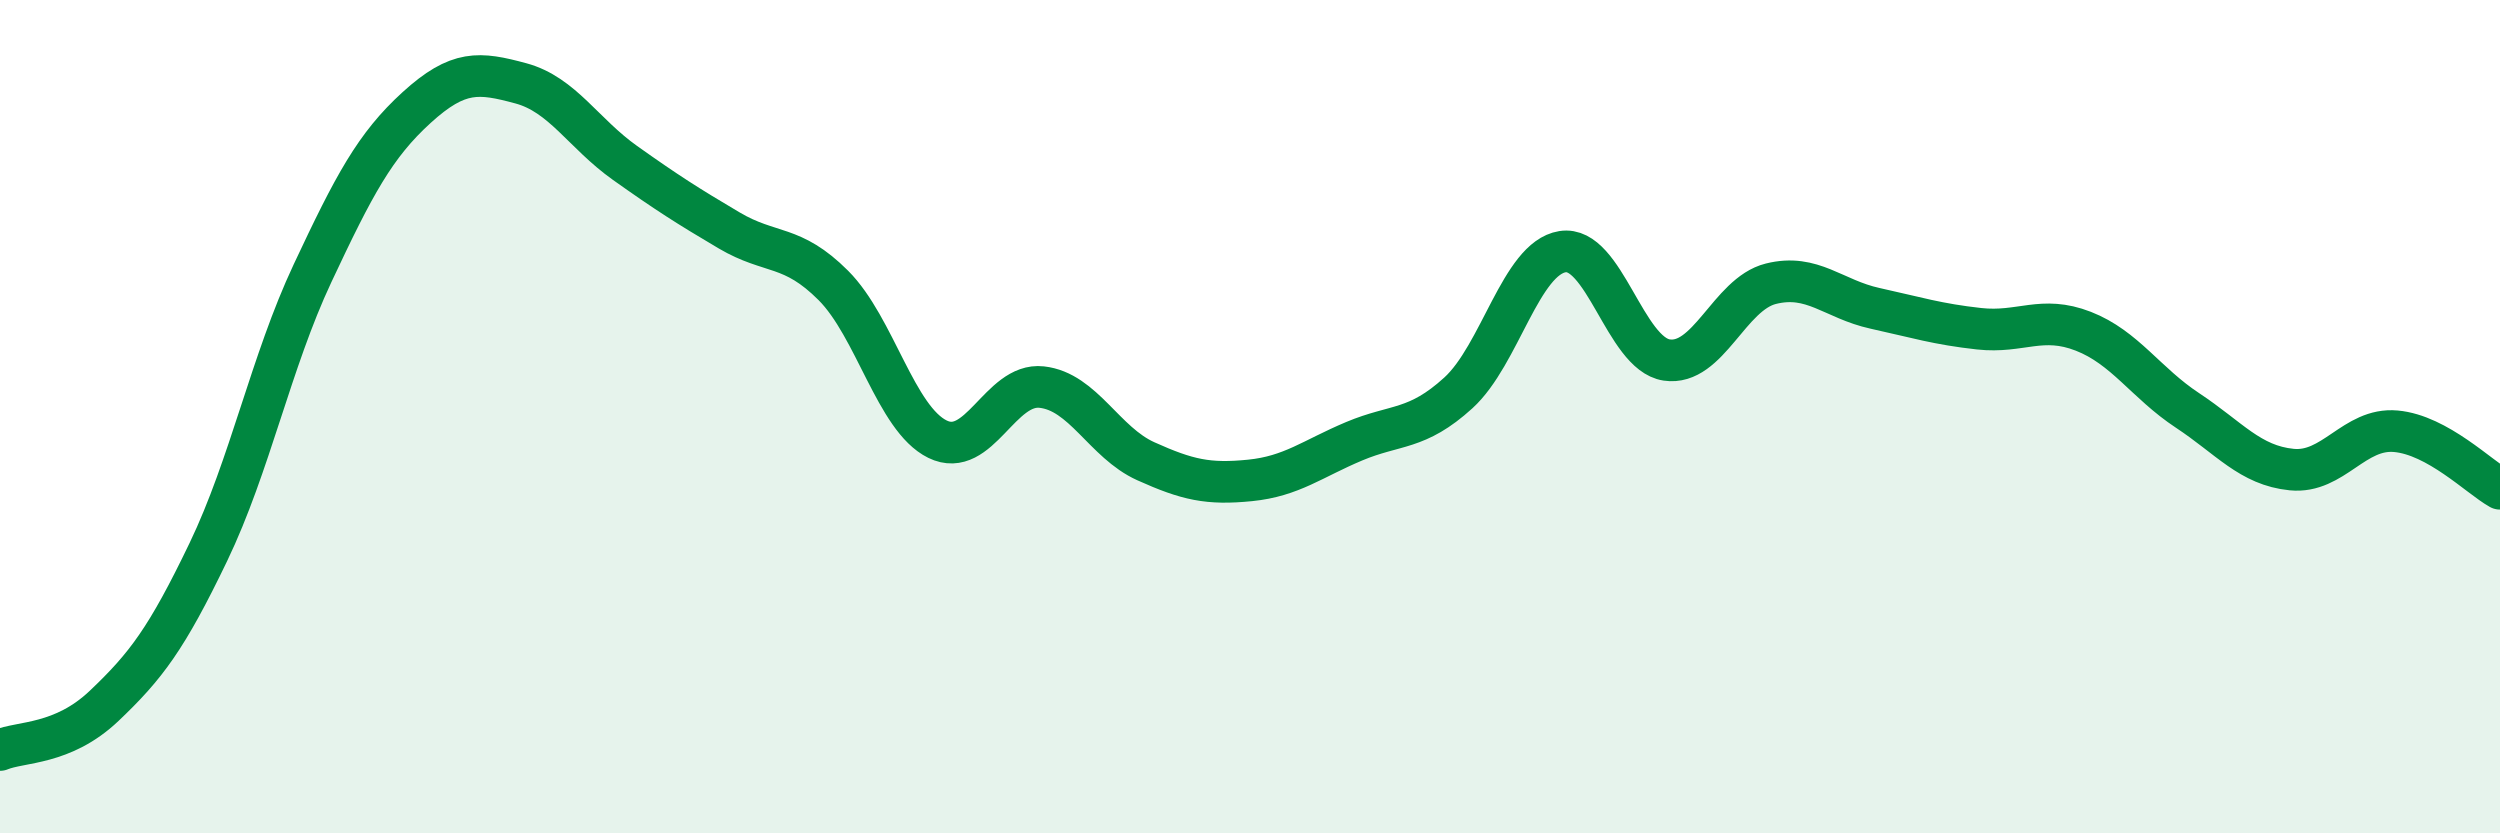 
    <svg width="60" height="20" viewBox="0 0 60 20" xmlns="http://www.w3.org/2000/svg">
      <path
        d="M 0,18 C 0.5,17.79 1.5,17.89 2.5,16.94 C 3.5,15.99 4,15.33 5,13.25 C 6,11.17 6.5,8.69 7.5,6.56 C 8.5,4.43 9,3.49 10,2.58 C 11,1.67 11.5,1.73 12.5,2 C 13.5,2.27 14,3.2 15,3.91 C 16,4.62 16.5,4.94 17.5,5.53 C 18.5,6.12 19,5.85 20,6.85 C 21,7.85 21.5,10.05 22.5,10.54 C 23.5,11.03 24,9.18 25,9.29 C 26,9.4 26.5,10.62 27.5,11.07 C 28.5,11.52 29,11.63 30,11.53 C 31,11.43 31.5,11.01 32.5,10.59 C 33.5,10.17 34,10.34 35,9.43 C 36,8.52 36.5,6.2 37.5,6.04 C 38.5,5.88 39,8.49 40,8.64 C 41,8.79 41.5,7.06 42.5,6.81 C 43.5,6.56 44,7.18 45,7.4 C 46,7.62 46.5,7.78 47.5,7.89 C 48.5,8 49,7.56 50,7.95 C 51,8.34 51.5,9.19 52.5,9.85 C 53.5,10.51 54,11.17 55,11.27 C 56,11.37 56.5,10.26 57.5,10.35 C 58.5,10.44 59.5,11.45 60,11.73L60 20L0 20Z"
        fill="#008740"
        opacity="0.1"
        stroke-linecap="round"
        stroke-linejoin="round"
      />
      <path
        d="M 0,18 C 0.5,17.79 1.5,17.89 2.5,16.94 C 3.5,15.99 4,15.33 5,13.25 C 6,11.17 6.5,8.69 7.5,6.56 C 8.5,4.43 9,3.49 10,2.58 C 11,1.67 11.5,1.73 12.5,2 C 13.5,2.27 14,3.2 15,3.91 C 16,4.62 16.5,4.94 17.5,5.53 C 18.5,6.12 19,5.85 20,6.85 C 21,7.85 21.5,10.05 22.5,10.54 C 23.5,11.03 24,9.18 25,9.29 C 26,9.4 26.5,10.62 27.5,11.07 C 28.5,11.52 29,11.63 30,11.53 C 31,11.43 31.5,11.01 32.5,10.59 C 33.5,10.17 34,10.34 35,9.43 C 36,8.52 36.5,6.2 37.5,6.04 C 38.5,5.88 39,8.49 40,8.64 C 41,8.79 41.5,7.06 42.5,6.81 C 43.5,6.56 44,7.18 45,7.4 C 46,7.62 46.5,7.78 47.5,7.89 C 48.5,8 49,7.56 50,7.95 C 51,8.34 51.5,9.19 52.5,9.85 C 53.5,10.51 54,11.17 55,11.27 C 56,11.37 56.5,10.26 57.5,10.35 C 58.5,10.44 59.5,11.45 60,11.73"
        stroke="#008740"
        stroke-width="1"
        fill="none"
        stroke-linecap="round"
        stroke-linejoin="round"
      />
    </svg>
  